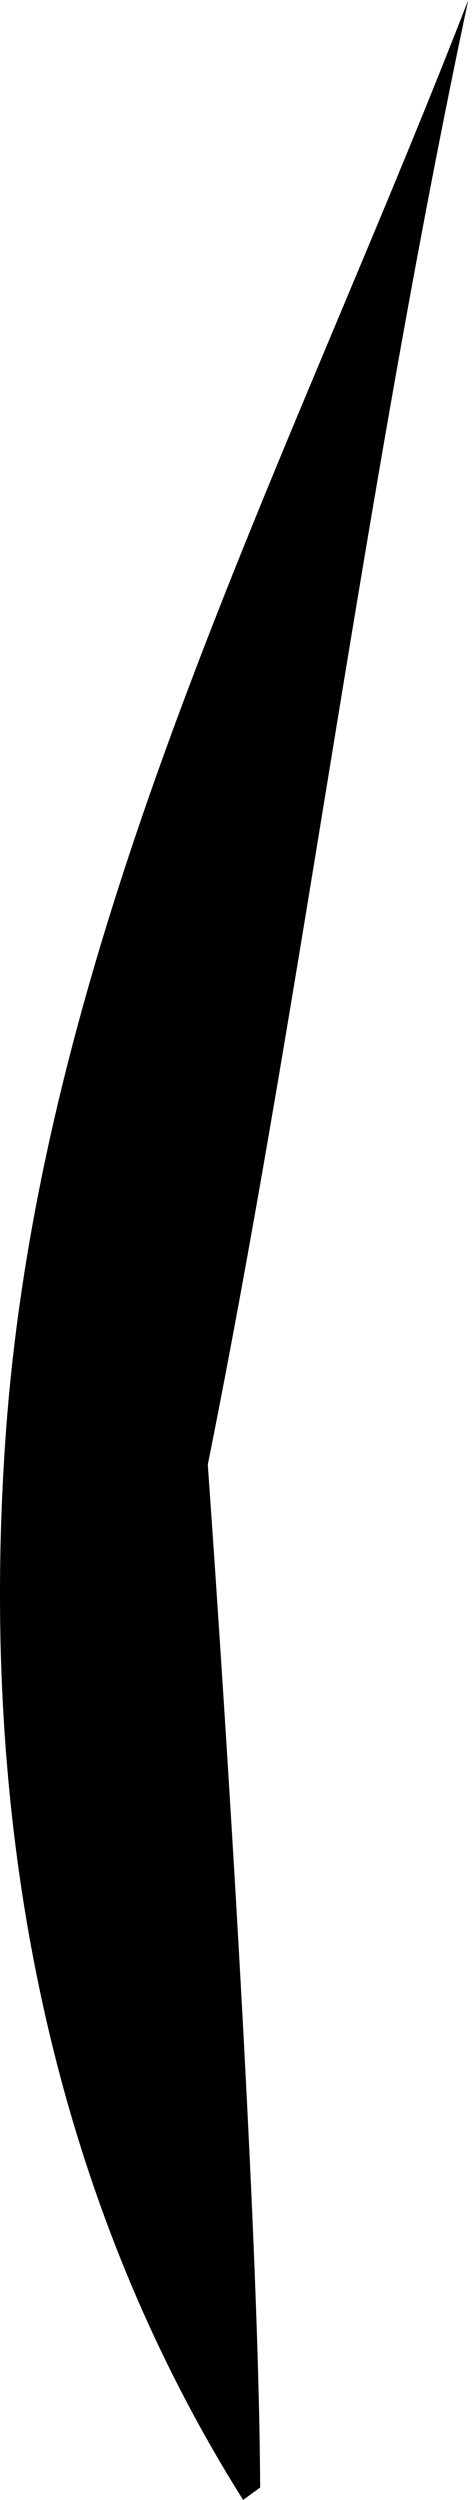 <?xml version="1.0" encoding="UTF-8"?> <svg xmlns="http://www.w3.org/2000/svg" width="29" height="153" viewBox="0 0 29 153" fill="none"> <path d="M14.907 153C2.668 133.579 -1.264 110.868 0.341 87.956C2.508 57.059 17.515 28.851 28.71 0C22.25 30.335 18.598 60.47 12.74 89.641C12.74 89.641 15.87 132.978 15.95 152.238" fill="black"></path> </svg> 